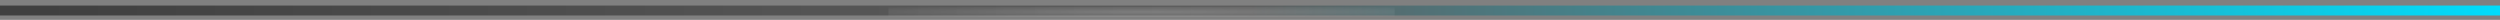 <svg width="252" height="2" viewBox="0 0 252 2" fill="none" xmlns="http://www.w3.org/2000/svg">
<rect x="0" y="0" width="252" height="2" fill="#808080" stroke="none"/>
<line x1="-4.55176e-08" y1="1.06" x2="252" y2="1.06" stroke="url(#paint0_linear_1319_2306)"/>
<path d="M89.555 1.207L140.579 1.207" stroke="url(#paint1_radial_1319_2306)" stroke-opacity="0.2"/>
<defs>
<linearGradient id="paint0_linear_1319_2306" x1="4.55176e-08" y1="2.06" x2="252" y2="2.06" gradientUnits="userSpaceOnUse">
<stop stop-color="#3F3F3F"/>
<stop offset="0.5" stop-color="#5F5F5F"/>
<stop offset="1" stop-color="#00DCFB"/>
</linearGradient>
<radialGradient id="paint1_radial_1319_2306" cx="0" cy="0" r="1" gradientUnits="userSpaceOnUse" gradientTransform="translate(115.067 1.207) rotate(90) scale(0.741 37.814)">
<stop stop-color="white"/>
<stop offset="1" stop-color="white" stop-opacity="0"/>
</radialGradient>
</defs>
</svg>
